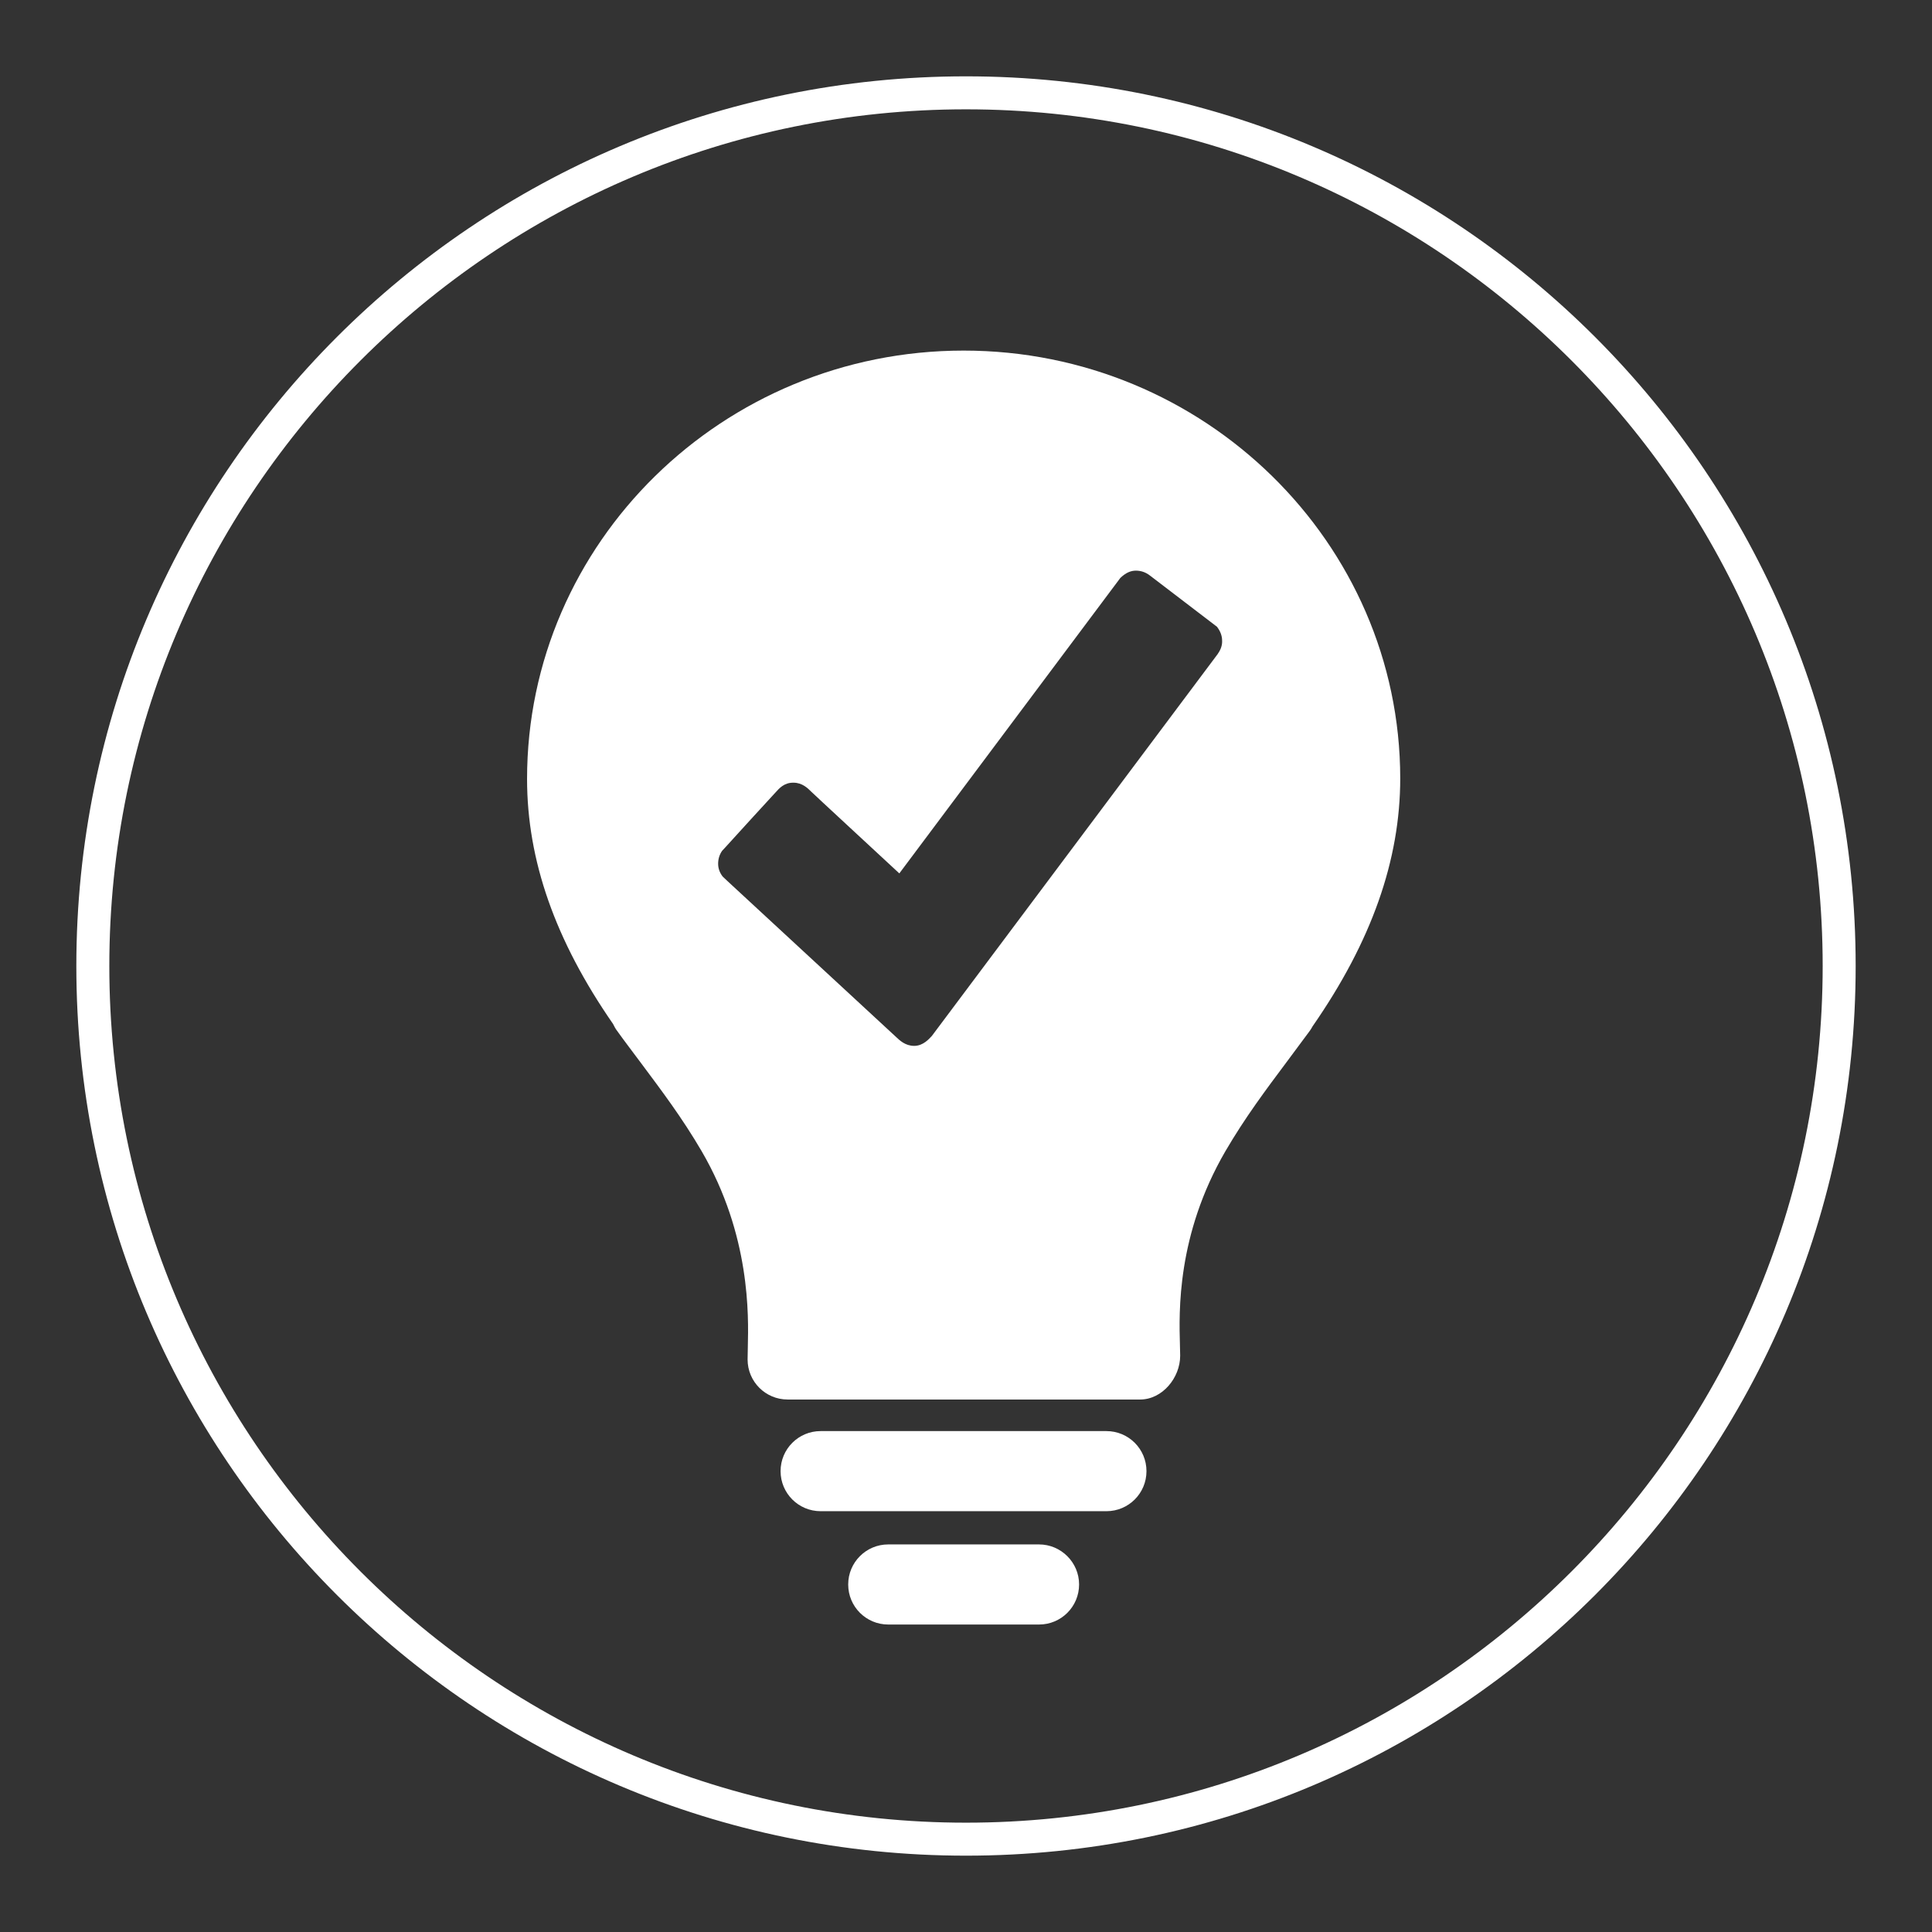 <?xml version="1.0" encoding="utf-8"?>
<!-- Generator: Adobe Illustrator 25.2.3, SVG Export Plug-In . SVG Version: 6.00 Build 0)  -->
<svg version="1.1" id="Layer_1" xmlns="http://www.w3.org/2000/svg" xmlns:xlink="http://www.w3.org/1999/xlink" x="0px" y="0px"
	 viewBox="0 0 82 82" style="enable-background:new 0 0 82 82;" xml:space="preserve">
<rect x="0" y="0" width="82" height="82" fill="#333333" stroke="none"/>
<style type="text/css">
	.st0{fill:#FFFFFF;}
</style>
<g>
	<g>
		<path class="st0" d="M41,4.64c20.05,0,36.36,16.31,36.36,36.36S61.05,77.36,41,77.36S4.64,61.05,4.64,41S20.95,4.64,41,4.64
			 M41,3.24C20.15,3.24,3.24,20.15,3.24,41S20.15,78.76,41,78.76S78.76,61.85,78.76,41S61.85,3.24,41,3.24L41,3.24z"/>
	</g>
	<g>
		<path class="st0" d="M46.96,60.74H34.83c-0.94,0-1.7,0.76-1.7,1.7c0,0.94,0.76,1.7,1.7,1.7h12.13c0.94,0,1.7-0.76,1.7-1.7
			C48.66,61.5,47.9,60.74,46.96,60.74z"/>
		<path class="st0" d="M44.1,65.55h-6.4c-0.94,0-1.7,0.76-1.7,1.7c0,0.94,0.76,1.7,1.7,1.7h6.4c0.94,0,1.7-0.76,1.7-1.7
			C45.8,66.31,45.03,65.55,44.1,65.55z"/>
		<path class="st0" d="M40.9,14.88c-10.22,0-18.53,8.15-18.53,18.18c0,3.45,1.19,6.85,3.65,10.4c0.05,0.1,0.1,0.2,0.17,0.29
			c0.33,0.46,0.66,0.89,0.98,1.32c0.91,1.22,1.78,2.37,2.61,3.79c2.08,3.57,1.99,7,1.96,8.29l-0.01,0.55c0,0.94,0.76,1.7,1.7,1.7
			h14.96c0.94,0,1.7-0.92,1.7-1.86l-0.01-0.45c-0.04-1.4-0.14-4.67,1.93-8.23c0.83-1.42,1.69-2.57,2.61-3.8
			c0.32-0.43,0.65-0.87,0.98-1.32c0.04-0.06,0.08-0.12,0.11-0.18c2.5-3.6,3.72-7.05,3.72-10.53C59.42,23.03,51.11,14.88,40.9,14.88z
			 M51.7,27.73l-0.01,0.02L39.55,43.97c-0.13,0.14-0.37,0.41-0.73,0.42c-0.01,0-0.01,0-0.02,0c-0.38,0-0.62-0.24-0.76-0.37
			c-0.13-0.12-4.75-4.39-7.17-6.63l-0.2-0.19c-0.13-0.17-0.19-0.35-0.19-0.54c0-0.19,0.05-0.38,0.17-0.55l0.13-0.14
			c0.58-0.64,1.64-1.8,2.01-2.2l0.12-0.13c0.16-0.18,0.37-0.42,0.75-0.42c0.01,0,0.01,0,0.02,0c0.37,0,0.61,0.24,0.74,0.37
			c0.13,0.13,2.77,2.57,3.75,3.48l9.38-12.54c0.23-0.22,0.44-0.31,0.66-0.31c0.22,0,0.42,0.07,0.6,0.21l2.84,2.17
			c0.14,0.18,0.22,0.38,0.22,0.59C51.88,27.37,51.82,27.56,51.7,27.73z"/>
	</g>
</g>
</svg>
